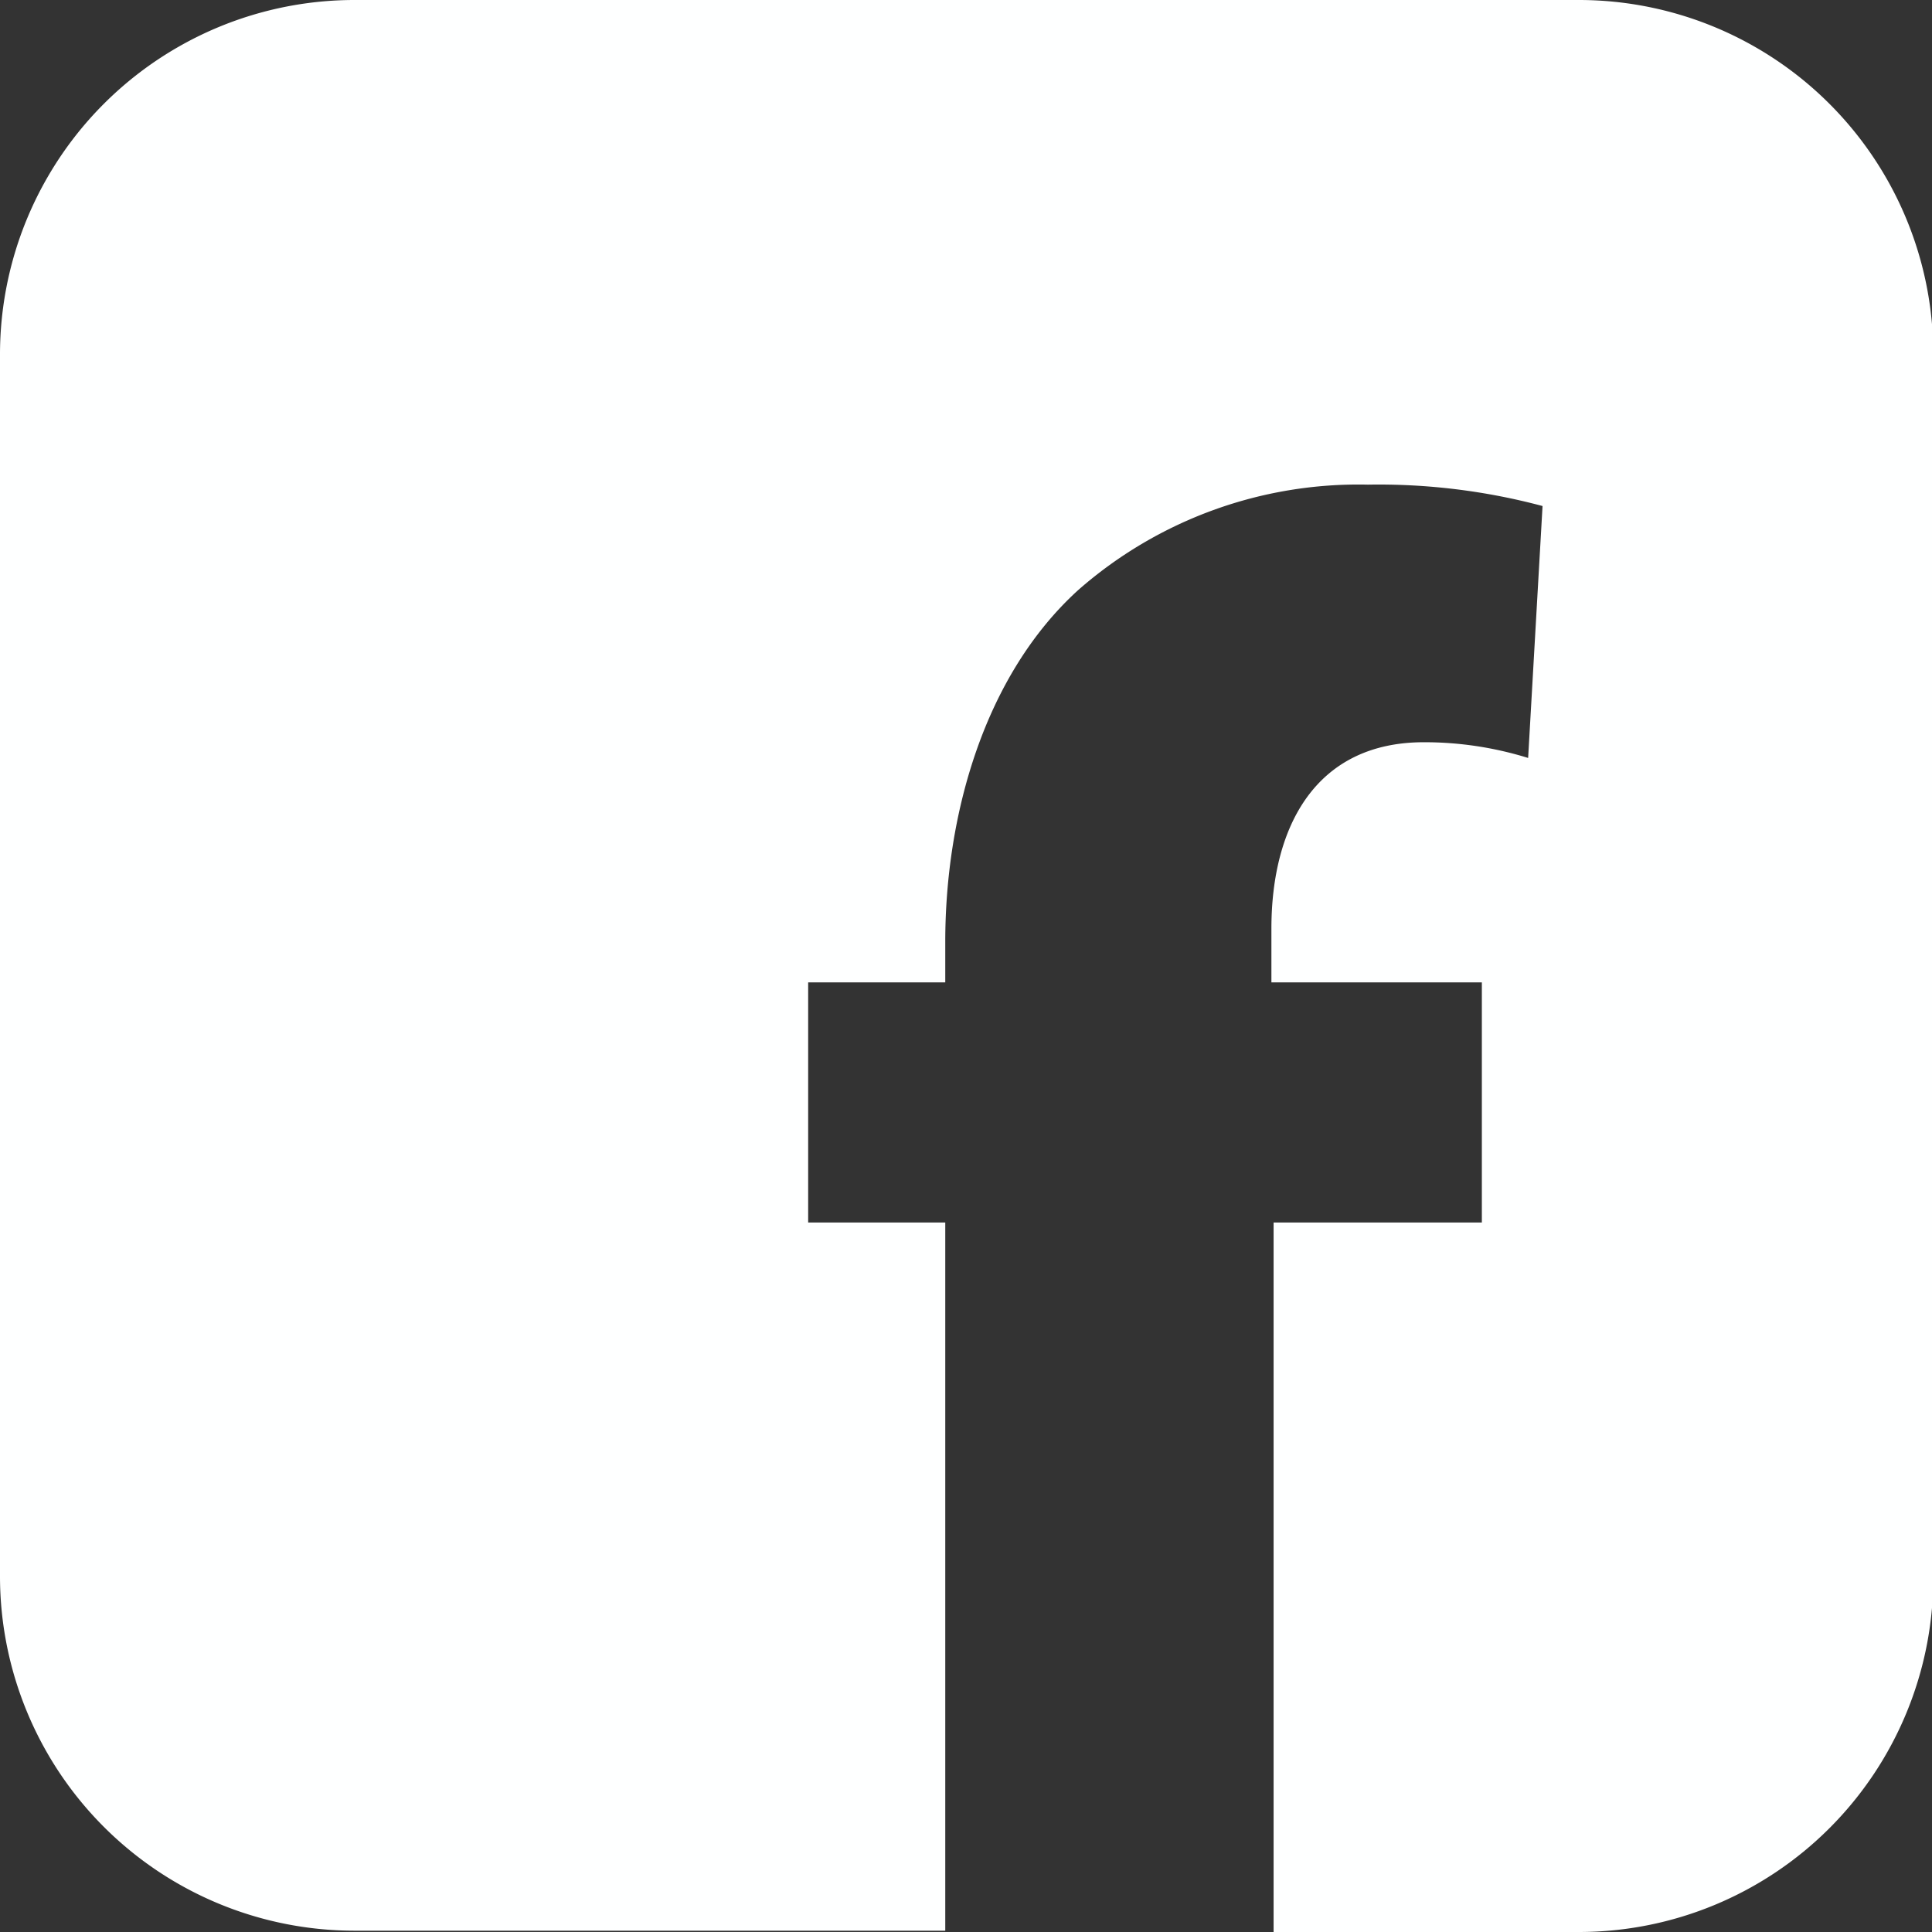 <svg id="Ebene_1" data-name="Ebene 1" xmlns="http://www.w3.org/2000/svg" xmlns:xlink="http://www.w3.org/1999/xlink" viewBox="0 0 44.25 44.25"><rect x="0" y="0" width="44.25" height="44.25" fill="#333333" stroke="none"/><defs><style>.cls-1{fill:none;}.cls-2{clip-path:url(#clip-path);}.cls-3{fill:#feffff;}</style><clipPath id="clip-path"><rect class="cls-1" width="44.25" height="44.25"/></clipPath></defs><g class="cls-2"><path class="cls-3" d="M36.14,0h-28A8.12,8.12,0,0,0,0,8.11v28a8.12,8.12,0,0,0,8.11,8.11H21.65V28H18.51v-5.5h3.14v-.93c0-2.9.89-6.1,3.05-8.06a9.73,9.73,0,0,1,6.63-2.41,14.53,14.53,0,0,1,4,.49L35,17.36A8,8,0,0,0,32.61,17c-2.46,0-3.49,1.91-3.49,4.27v1.23h4.82V28H29.17V44.25h7a8.12,8.12,0,0,0,8.11-8.11v-28A8.12,8.12,0,0,0,36.14,0Z"/></g></svg>